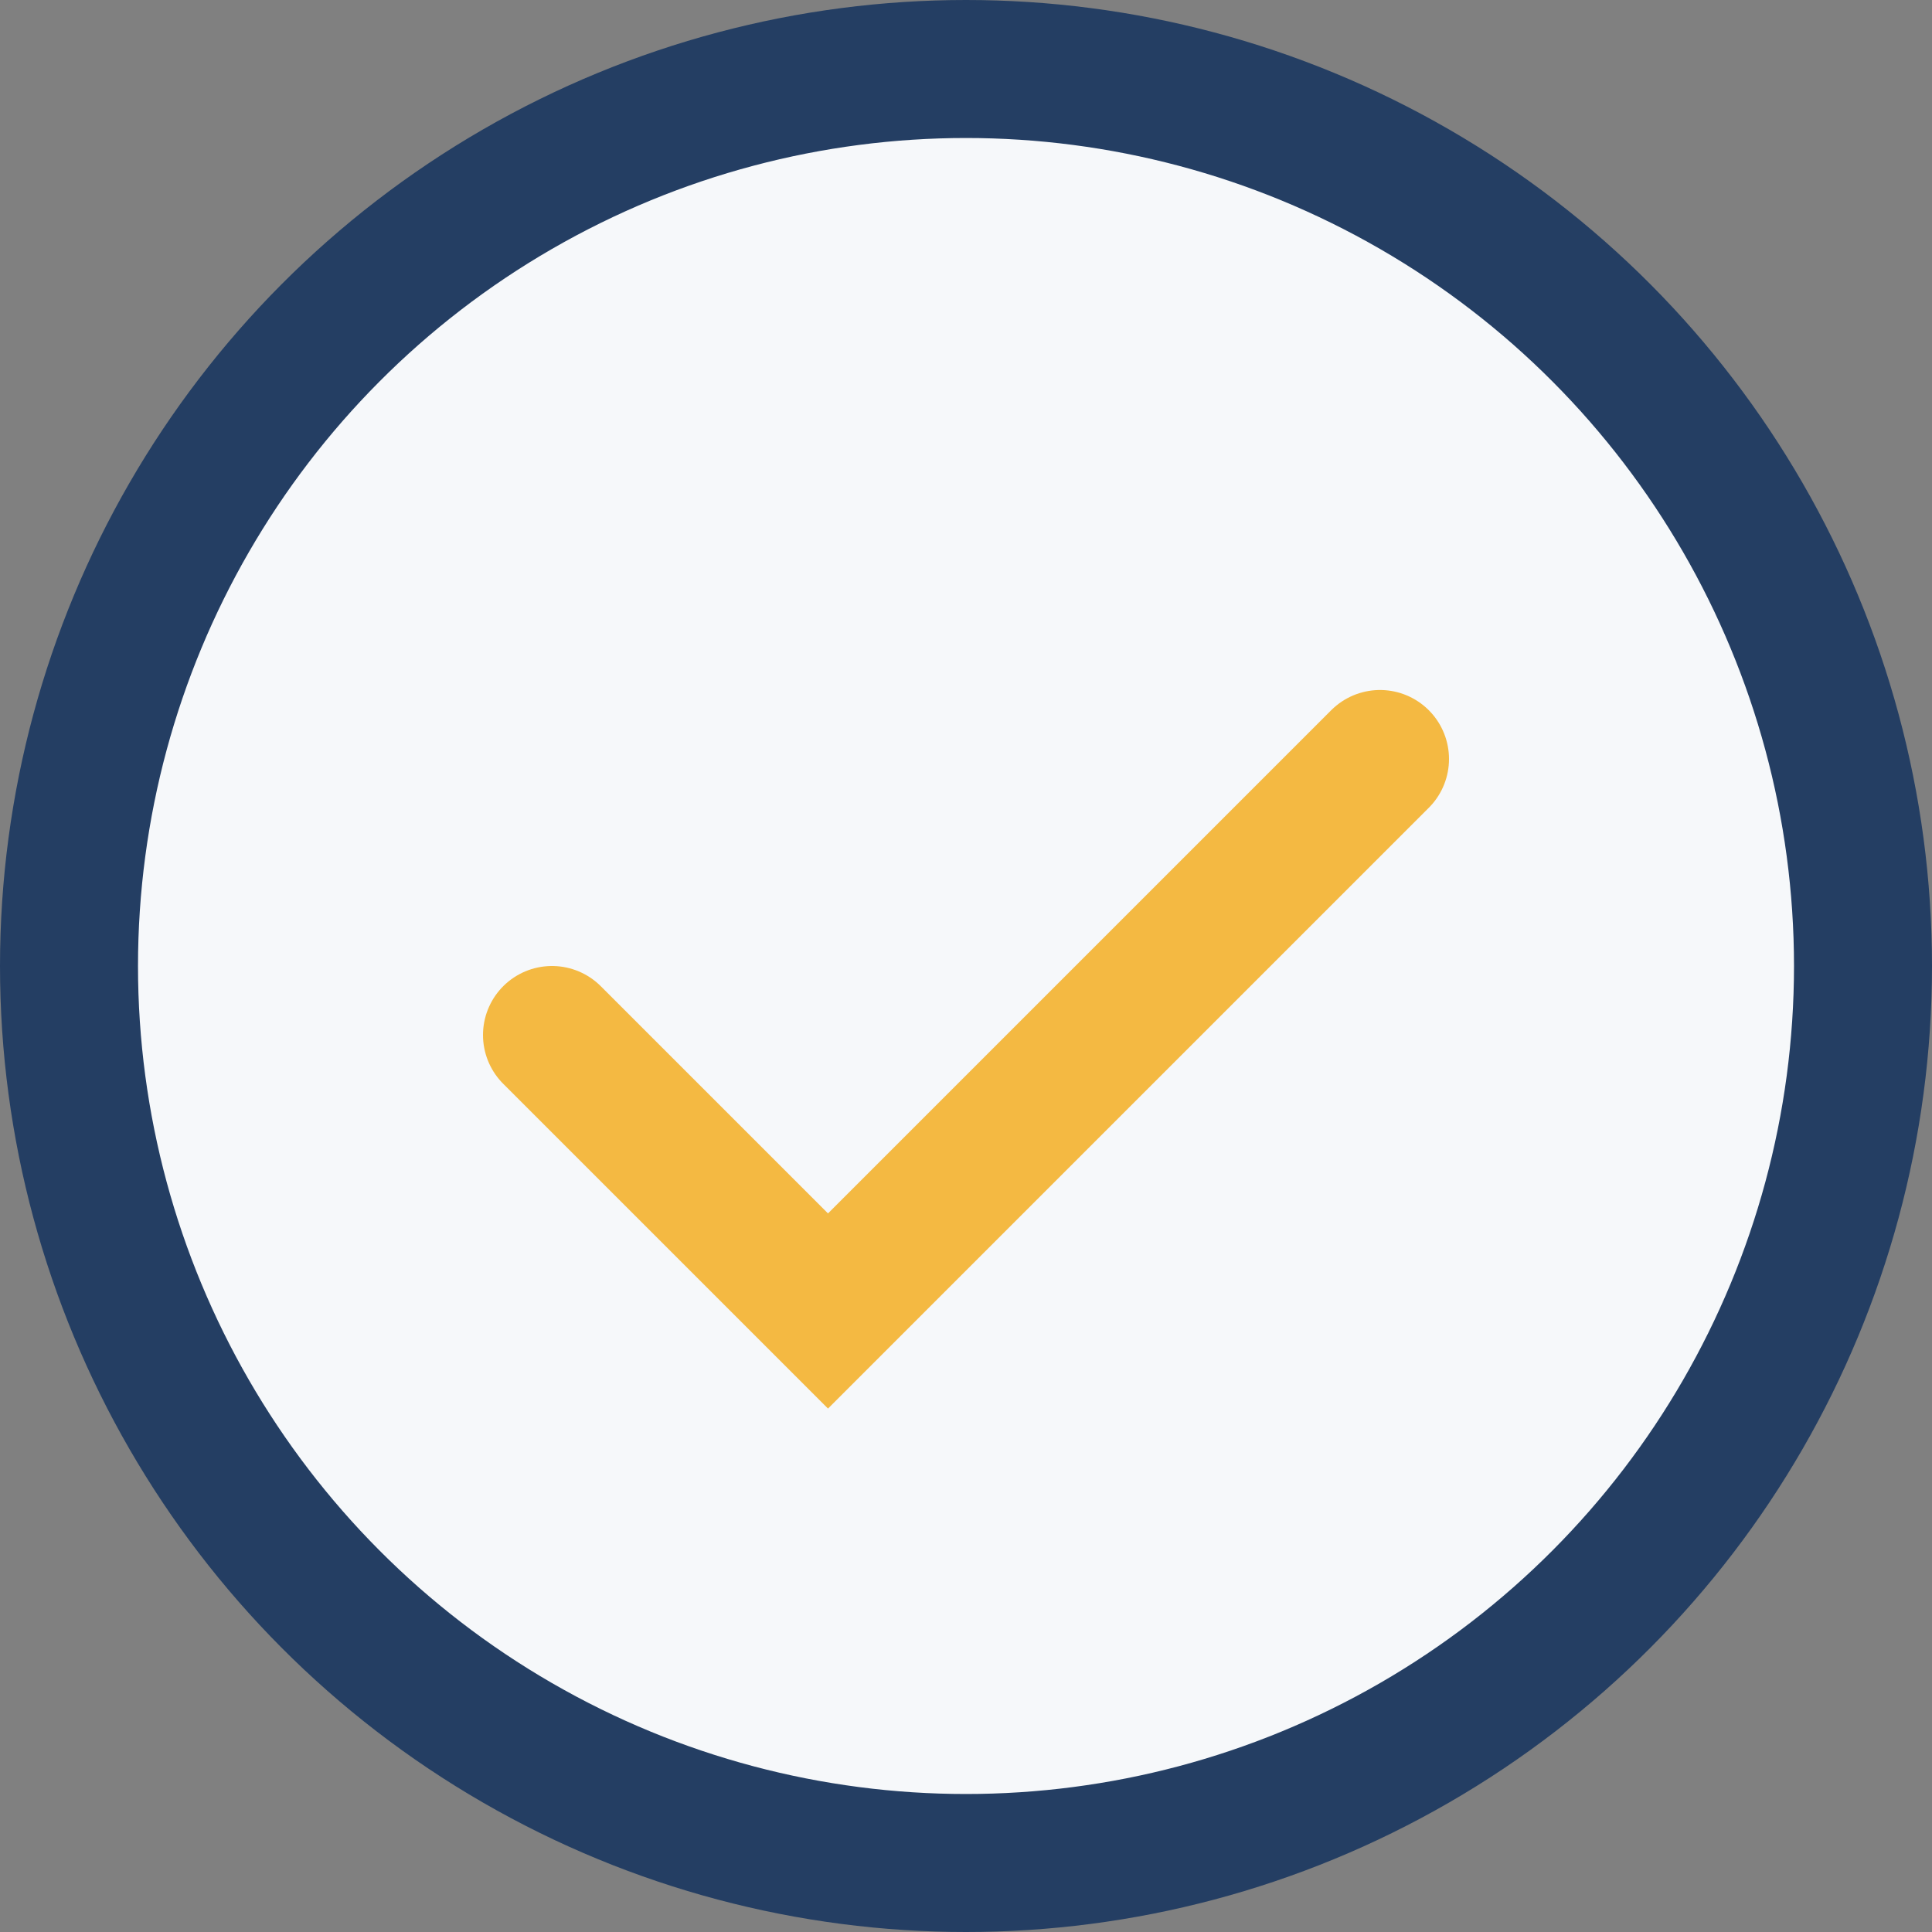 <?xml version="1.0" encoding="UTF-8"?>
<svg xmlns="http://www.w3.org/2000/svg" width="28" height="28" viewBox="0 0 28 28"><rect x="0" y="0" width="28" height="28" fill="#808080" stroke="none"/><circle cx="14" cy="14" r="13" fill="#F6F8FA" stroke="#243E63" stroke-width="2"/><path d="M8 15l4 4 8-8" fill="none" stroke="#F4B942" stroke-width="2" stroke-linecap="round"/></svg>